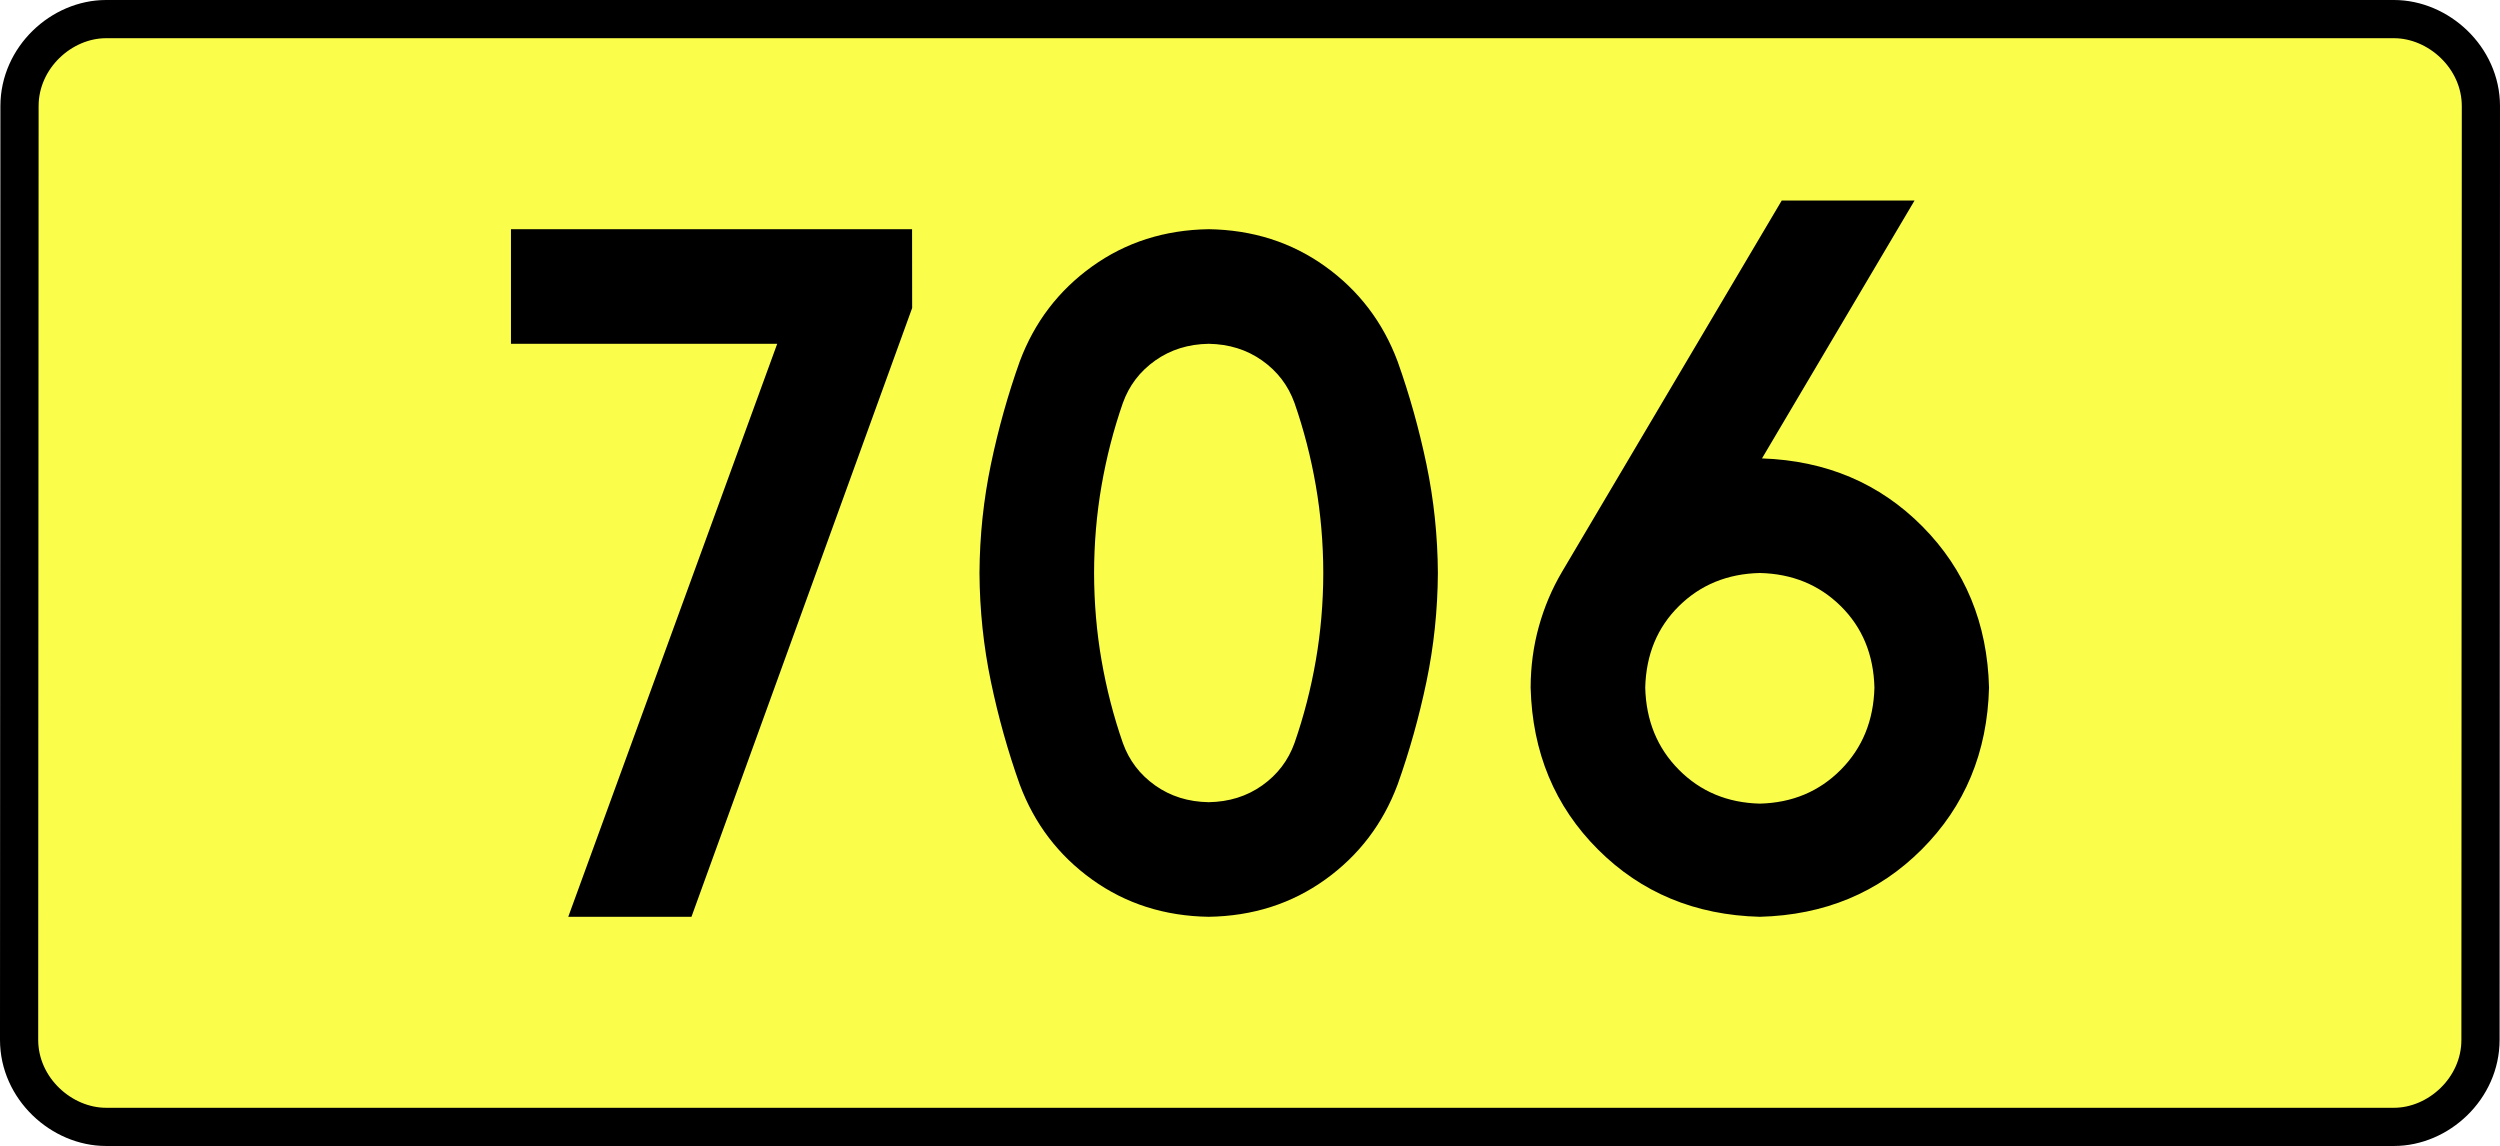 <?xml version="1.0" encoding="UTF-8" standalone="no"?>
<!-- Generator: Adobe Illustrator 15.0.0, SVG Export Plug-In . SVG Version: 6.00 Build 0)  -->
<svg
   xmlns:dc="http://purl.org/dc/elements/1.1/"
   xmlns:cc="http://creativecommons.org/ns#"
   xmlns:rdf="http://www.w3.org/1999/02/22-rdf-syntax-ns#"
   xmlns:svg="http://www.w3.org/2000/svg"
   xmlns="http://www.w3.org/2000/svg"
   xmlns:sodipodi="http://sodipodi.sourceforge.net/DTD/sodipodi-0.dtd"
   xmlns:inkscape="http://www.inkscape.org/namespaces/inkscape"
   version="1.0"
   id="Vrstva_1"
   x="0px"
   y="0px"
   width="589.011"
   height="270"
   viewBox="0 0 609.84 354.33"
   enable-background="new 0 0 756.85 354.33"
   xml:space="preserve"
   sodipodi:version="0.32"
   inkscape:version="0.46"
   sodipodi:docname="DW706-PL.svg"
   inkscape:output_extension="org.inkscape.output.svg.inkscape"><rect x="0" y="0" width="609.84" height="354.33" fill="#808080" stroke="none"/><defs
   id="defs13" /><sodipodi:namedview
   inkscape:window-height="712"
   inkscape:window-width="1280"
   inkscape:pageshadow="2"
   inkscape:pageopacity="0.0"
   guidetolerance="10.0"
   gridtolerance="10.0"
   objecttolerance="10.0"
   borderopacity="1.0"
   bordercolor="#666666"
   pagecolor="#ffffff"
   id="base"
   showgrid="false"
   inkscape:zoom="1.2923685"
   inkscape:cx="206.5778"
   inkscape:cy="118.71504"
   inkscape:window-x="-4"
   inkscape:window-y="-4"
   inkscape:current-layer="Vrstva_1"
   units="px"
   showguides="true"
   inkscape:guide-bbox="true" />
<path
   id="rect2780"
   stroke-miterlimit="10"
   d="M -48.761,5.905 L 658.601,5.905 C 672.417,5.905 685.504,17.787 685.504,32.808 L 685.379,321.522 C 685.379,336.541 672.417,348.424 658.601,348.424 L -48.761,348.424 C -62.576,348.424 -75.664,336.541 -75.664,321.522 L -75.539,32.808 C -75.539,17.788 -62.575,5.905 -48.761,5.905 z"
   style="fill:#fafd4a;stroke:#000000;stroke-width:11.811;stroke-miterlimit:10;stroke-dasharray:none"
   sodipodi:nodetypes="ccccccccc" />





<path
   style="font-size:283.463px;font-style:normal;font-variant:normal;font-weight:bold;font-stretch:normal;text-align:center;line-height:125%;writing-mode:lr-tb;text-anchor:middle;fill:#000000;fill-opacity:1;stroke:none;stroke-width:1px;stroke-linecap:butt;stroke-linejoin:miter;stroke-opacity:1;font-family:Drogowskaz;-inkscape-font-specification:Drogowskaz Bold"
   d="M 76.418,106.299 L 158.737,106.299 L 94.132,283.464 L 132.226,283.464 L 200.462,95.226 L 200.435,70.866 L 76.418,70.866 L 76.418,106.299 L 76.418,106.299 z M 256.712,177.165 C 256.725,167.948 257.494,158.944 259.017,150.155 C 260.541,141.367 262.737,132.849 265.605,124.601 C 267.547,119.194 270.884,114.816 275.615,111.469 C 280.345,108.121 285.855,106.398 292.145,106.299 C 298.434,106.398 303.944,108.121 308.675,111.469 C 313.405,114.816 316.742,119.194 318.684,124.601 C 321.553,132.849 323.748,141.367 325.272,150.155 C 326.795,158.944 327.564,167.948 327.578,177.165 C 327.564,186.383 326.795,195.386 325.272,204.175 C 323.748,212.964 321.553,221.482 318.684,229.729 C 316.742,235.136 313.405,239.514 308.675,242.861 C 303.944,246.209 298.434,247.932 292.145,248.031 C 285.855,247.932 280.345,246.209 275.615,242.861 C 270.884,239.514 267.547,235.136 265.605,229.729 C 262.737,221.482 260.541,212.964 259.017,204.175 C 257.494,195.386 256.725,186.383 256.712,177.165 L 256.712,177.165 z M 221.278,177.165 C 221.349,188.644 222.529,199.852 224.817,210.791 C 227.105,221.729 230.075,232.322 233.727,242.569 C 238.264,254.709 245.727,264.506 256.116,271.962 C 266.506,279.417 278.515,283.251 292.145,283.464 C 305.774,283.251 317.783,279.417 328.173,271.962 C 338.563,264.506 346.026,254.709 350.562,242.569 C 354.214,232.322 357.185,221.729 359.473,210.791 C 361.76,199.852 362.94,188.644 363.011,177.165 C 362.94,165.686 361.76,154.478 359.473,143.539 C 357.185,132.601 354.214,122.008 350.562,111.761 C 346.026,99.621 338.563,89.824 328.173,82.369 C 317.783,74.914 305.774,71.079 292.145,70.866 C 278.515,71.079 266.506,74.914 256.116,82.369 C 245.727,89.824 238.264,99.621 233.727,111.761 C 230.075,122.008 227.105,132.601 224.817,143.539 C 222.529,154.478 221.349,165.686 221.278,177.165 L 221.278,177.165 z M 462.555,177.165 C 472.558,177.396 480.899,180.81 487.58,187.407 C 494.26,194.005 497.73,202.402 497.988,212.598 C 497.73,222.813 494.26,231.283 487.58,238.01 C 480.899,244.737 472.558,248.225 462.555,248.474 C 452.553,248.225 444.211,244.737 437.531,238.01 C 430.85,231.283 427.38,222.813 427.122,212.598 C 427.38,202.402 430.85,194.005 437.531,187.407 C 444.211,180.81 452.553,177.396 462.555,177.165 L 462.555,177.165 z M 462.555,283.464 C 482.56,282.947 499.243,276.008 512.605,262.647 C 525.966,249.286 532.905,232.603 533.422,212.598 C 532.913,192.713 526.047,176.103 512.823,162.769 C 499.599,149.434 483.065,142.423 463.22,141.735 L 510.39,62.008 L 469.323,62.008 L 401.437,176.728 C 398.309,182.014 395.907,187.678 394.23,193.717 C 392.553,199.757 391.706,206.051 391.689,212.598 C 392.206,232.603 399.145,249.286 412.506,262.647 C 425.867,276.008 442.55,282.947 462.555,283.464 L 462.555,283.464 z"
   id="text2381"
   sodipodi:nodetypes="ccccccccccscscscscscscscscccscscscscscscscscccscscscscccscsccccscscc" />






</svg>